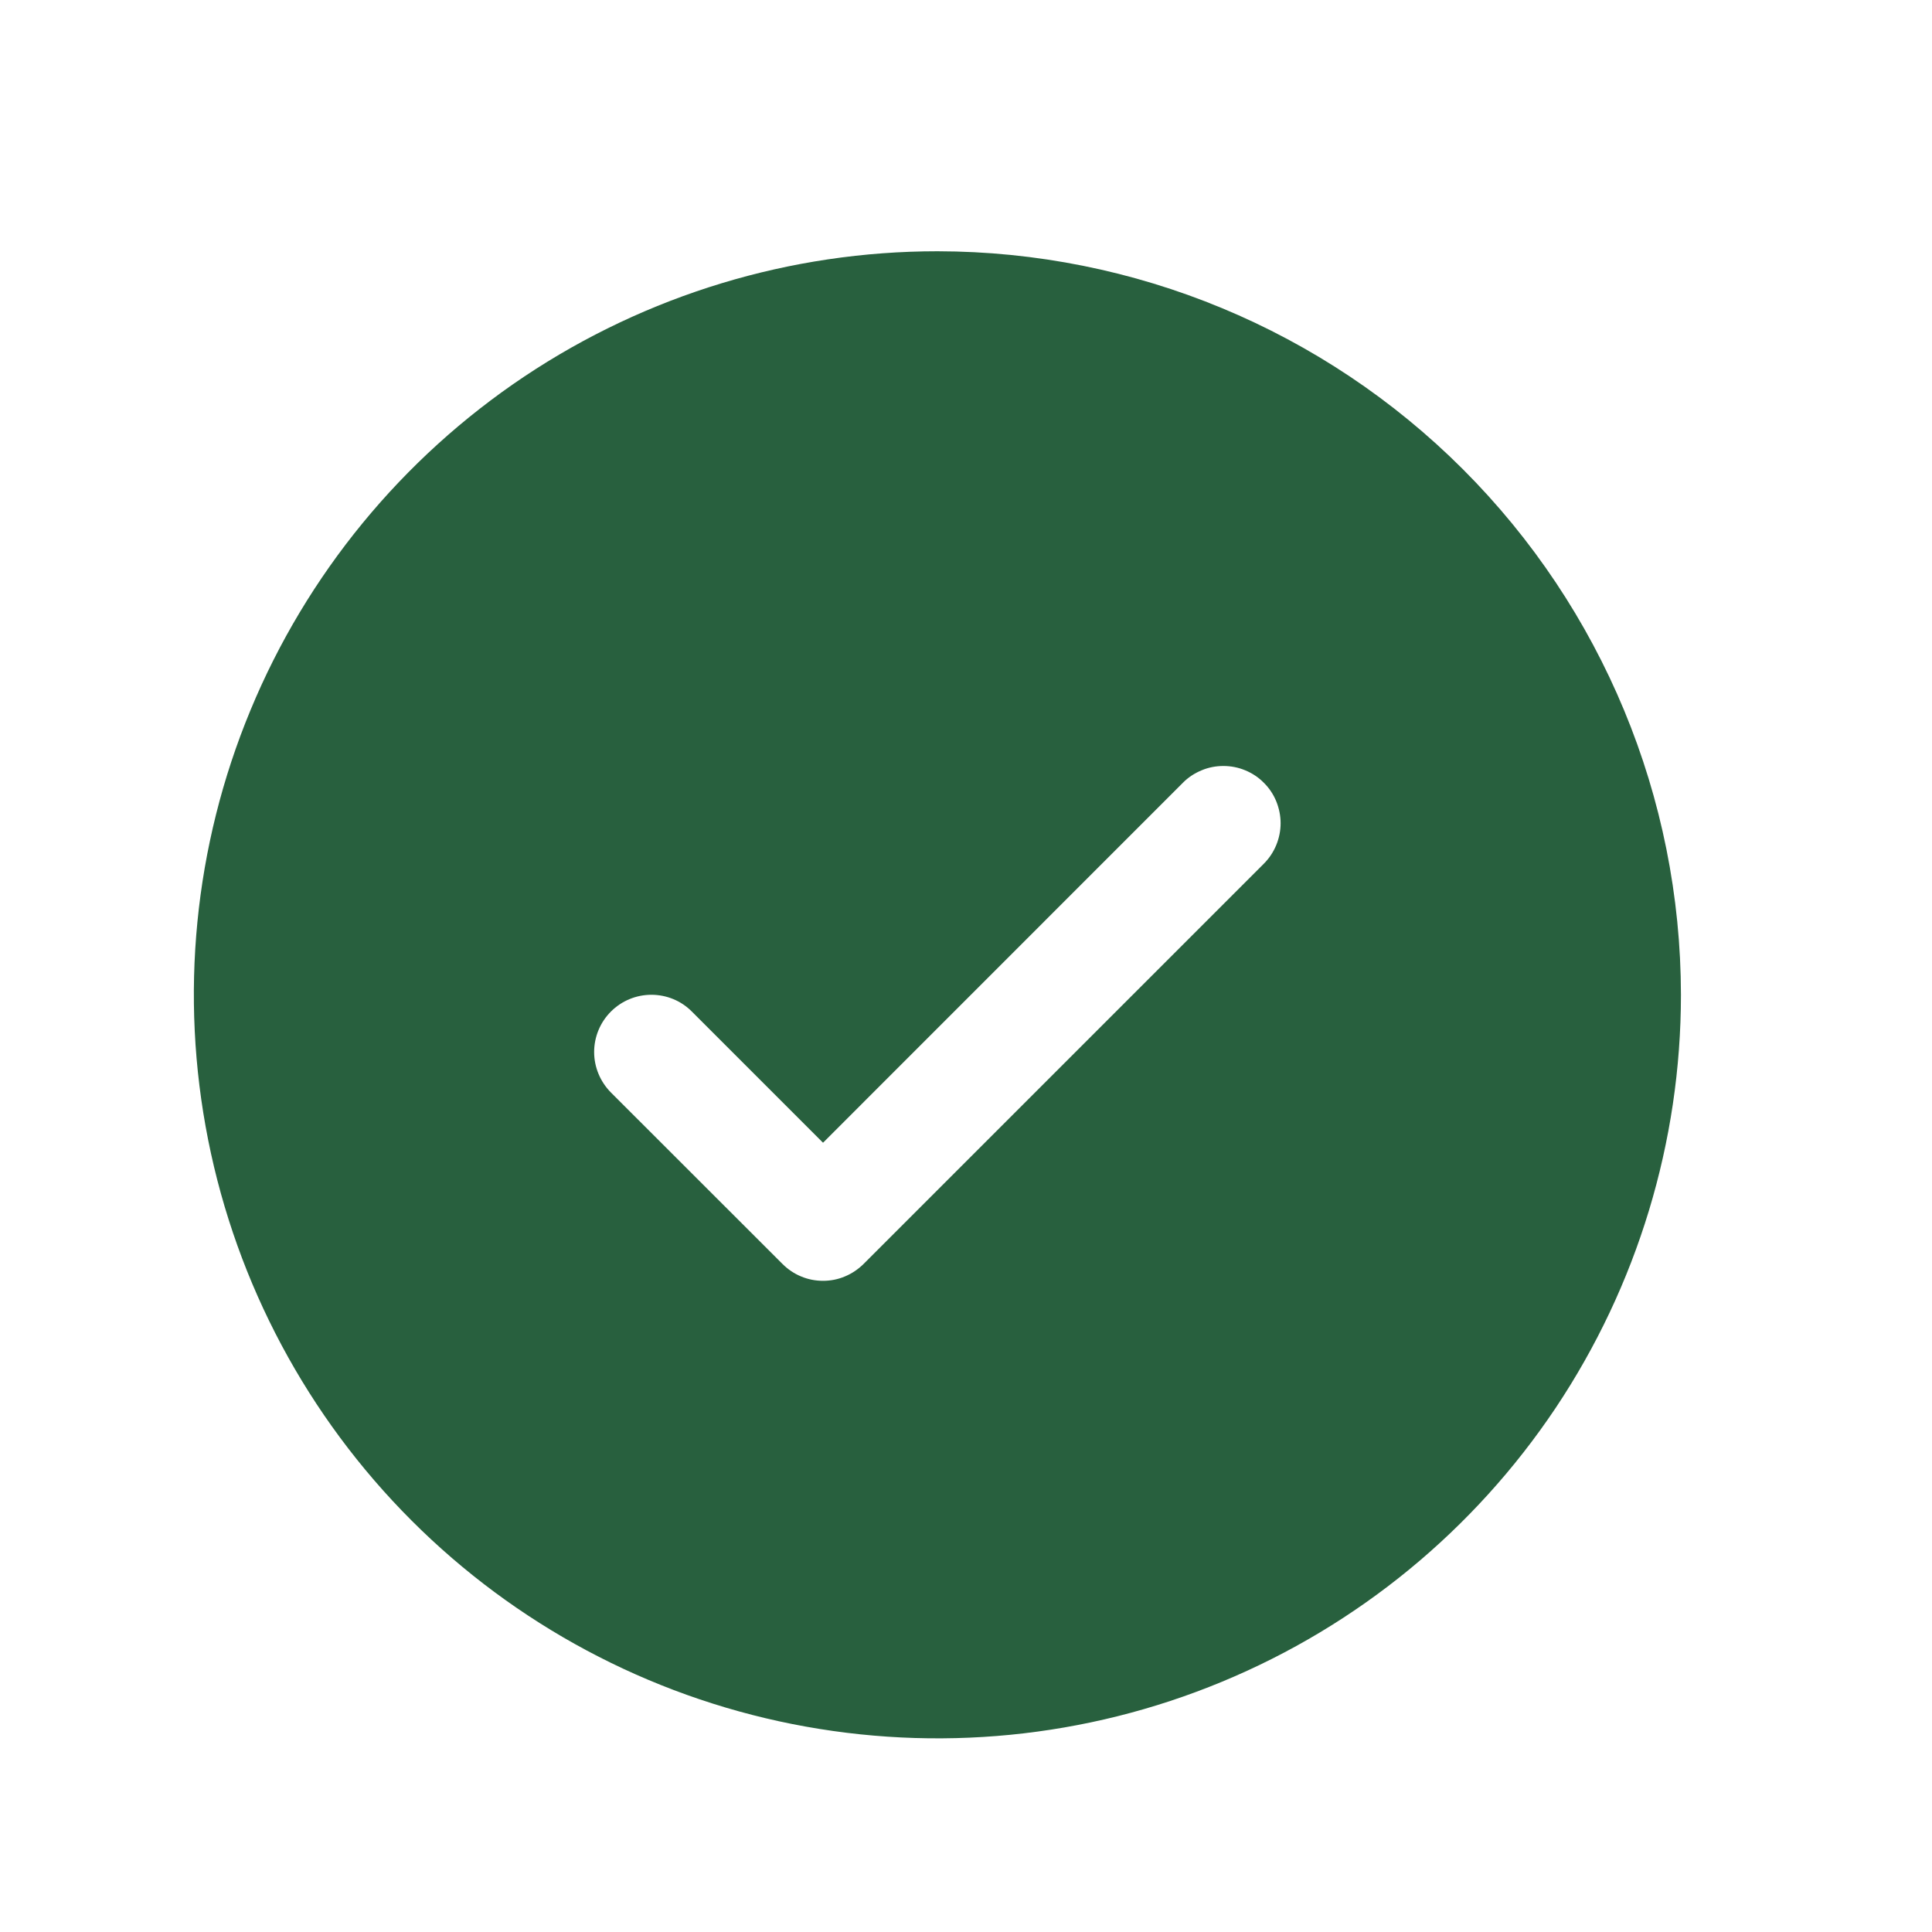 <svg xmlns="http://www.w3.org/2000/svg" fill="none" viewBox="0 0 19 19" height="19" width="19">
<path fill="#28603E" d="M9.219 2.471C7.772 2.471 6.359 2.9 5.156 3.703C3.954 4.507 3.016 5.649 2.463 6.985C1.909 8.321 1.765 9.791 2.047 11.21C2.329 12.628 3.025 13.931 4.048 14.954C5.071 15.977 6.374 16.673 7.792 16.955C9.211 17.237 10.681 17.093 12.017 16.539C13.353 15.986 14.495 15.048 15.299 13.846C16.102 12.643 16.531 11.229 16.531 9.783C16.529 7.844 15.758 5.986 14.387 4.615C13.016 3.244 11.158 2.473 9.219 2.471ZM12.429 8.494L8.492 12.431C8.439 12.483 8.377 12.525 8.309 12.553C8.241 12.582 8.168 12.596 8.094 12.596C8.02 12.596 7.947 12.582 7.878 12.553C7.81 12.525 7.748 12.483 7.696 12.431L6.008 10.744C5.903 10.638 5.843 10.495 5.843 10.346C5.843 10.196 5.903 10.053 6.008 9.948C6.114 9.842 6.257 9.783 6.406 9.783C6.556 9.783 6.699 9.842 6.804 9.948L8.094 11.238L11.633 7.698C11.685 7.645 11.748 7.604 11.816 7.576C11.884 7.547 11.957 7.533 12.031 7.533C12.105 7.533 12.178 7.547 12.247 7.576C12.315 7.604 12.377 7.645 12.429 7.698C12.482 7.75 12.523 7.812 12.551 7.88C12.579 7.949 12.594 8.022 12.594 8.096C12.594 8.17 12.579 8.243 12.551 8.311C12.523 8.379 12.482 8.441 12.429 8.494Z"></path>
</svg>

